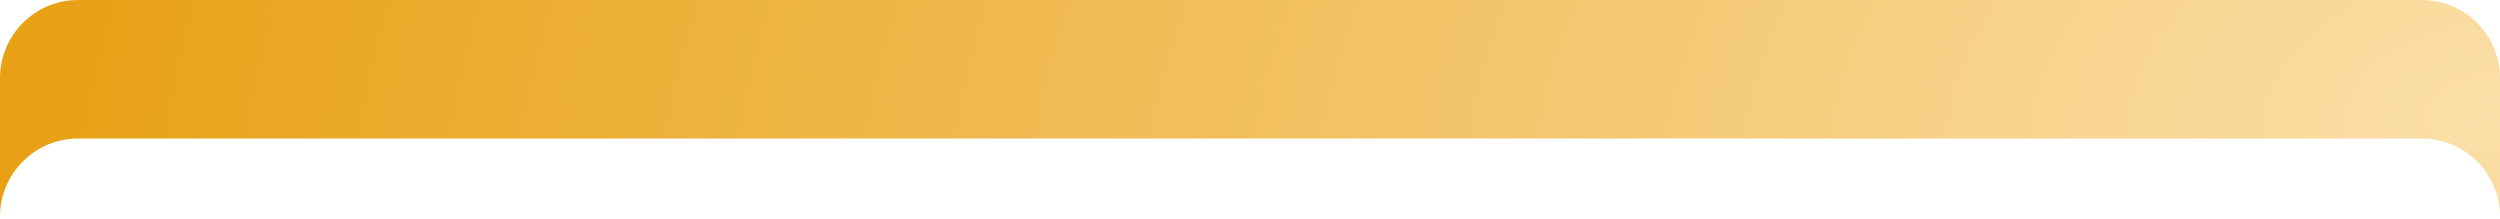 <?xml version="1.0" encoding="UTF-8"?> <svg xmlns="http://www.w3.org/2000/svg" width="320" height="28" viewBox="0 0 320 28" fill="none"><path fill-rule="evenodd" clip-rule="evenodd" d="M320 10C320 4.477 315.523 0 310 0L10 0C4.477 0 0 4.477 0 10V27.732C0 22.209 4.477 17.731 10 17.731L310 17.731C315.523 17.731 320 22.209 320 27.731V10Z" fill="url(#paint0_radial_448_119)"></path><defs><radialGradient id="paint0_radial_448_119" cx="0" cy="0" r="1" gradientUnits="userSpaceOnUse" gradientTransform="translate(320 15.747) rotate(171.997) scale(323.147 208.226)"><stop stop-color="#FBDFA8"></stop><stop offset="1" stop-color="#E8A115"></stop></radialGradient></defs></svg> 